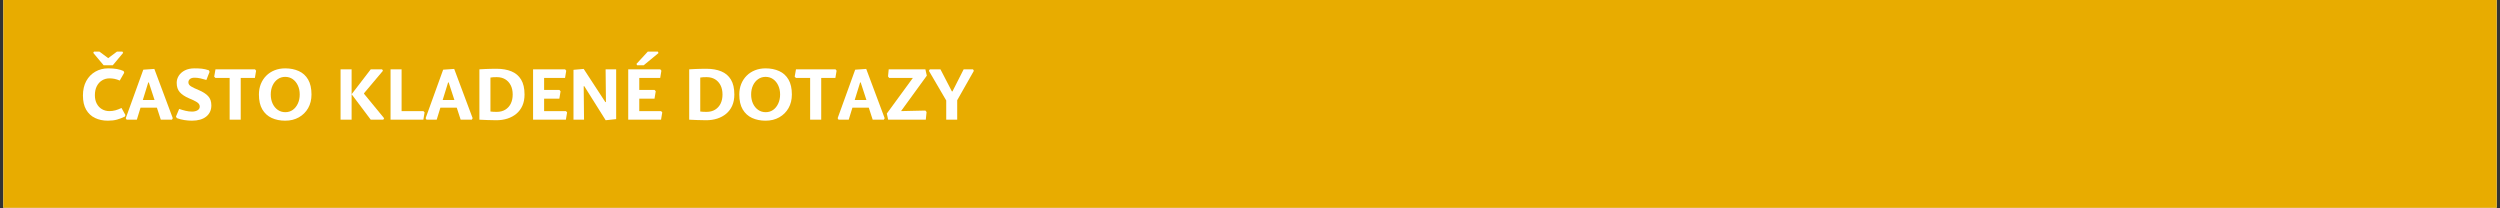 <svg xmlns="http://www.w3.org/2000/svg" xmlns:xlink="http://www.w3.org/1999/xlink" width="1500" zoomAndPan="magnify" viewBox="0 0 1125 93.75" height="125" preserveAspectRatio="xMidYMid meet" version="1.0"><rect x="0" y="0" width="1125" height="93.75" fill="#333333" stroke="none"/><defs><g/><clipPath id="cd5e476583"><path d="M 1.496 0 L 1123.504 0 L 1123.504 93.5 L 1.496 93.5 Z M 1.496 0 " clip-rule="nonzero"/></clipPath></defs><g clip-path="url(#cd5e476583)"><path fill="#ffffff" d="M 1.496 0 L 1123.504 0 L 1123.504 93.5 L 1.496 93.5 Z M 1.496 0 " fill-opacity="1" fill-rule="nonzero"/><path fill="#e8ac00" d="M 1.496 0 L 1123.504 0 L 1123.504 93.5 L 1.496 93.5 Z M 1.496 0 " fill-opacity="1" fill-rule="nonzero"/></g><g fill="#ffffff" fill-opacity="1"><g transform="translate(36.213, 53.856)"><g><path d="M 17.672 -17.609 C 16.828 -17.973 16.035 -18.227 15.297 -18.375 C 14.566 -18.52 13.828 -18.594 13.078 -18.594 C 11.828 -18.594 10.703 -18.285 9.703 -17.672 C 8.703 -17.055 7.914 -16.188 7.344 -15.062 C 6.77 -13.938 6.484 -12.582 6.484 -11 C 6.484 -9.539 6.77 -8.27 7.344 -7.188 C 7.914 -6.113 8.695 -5.289 9.688 -4.719 C 10.676 -4.145 11.785 -3.859 13.016 -3.859 C 13.91 -3.859 14.797 -3.973 15.672 -4.203 C 16.555 -4.441 17.488 -4.797 18.469 -5.266 L 20.234 -2.078 L 19.938 -1.375 C 18.75 -0.801 17.578 -0.352 16.422 -0.031 C 15.273 0.289 13.906 0.453 12.312 0.453 C 10.164 0.453 8.242 0.047 6.547 -0.766 C 4.859 -1.578 3.531 -2.816 2.562 -4.484 C 1.594 -6.148 1.109 -8.281 1.109 -10.875 C 1.109 -13.406 1.609 -15.582 2.609 -17.406 C 3.609 -19.227 4.969 -20.629 6.688 -21.609 C 8.414 -22.598 10.344 -23.094 12.469 -23.094 C 13.977 -23.094 15.285 -22.992 16.391 -22.797 C 17.504 -22.598 18.508 -22.297 19.406 -21.891 L 19.688 -21.125 Z M 12.469 -27.688 L 16.406 -30.625 L 18.891 -30.625 L 19.203 -30.062 L 14.547 -24.5 L 10.406 -24.5 L 5.75 -30.062 L 6.062 -30.625 L 8.547 -30.625 Z M 12.469 -27.688 "/></g></g></g><g fill="#ffffff" fill-opacity="1"><g transform="translate(56.282, 53.856)"><g><path d="M 7.984 -8.844 L 13.266 -8.844 L 10.688 -16.75 L 10.438 -16.781 Z M 6.953 -5.391 L 5.297 0 L 0.703 0 L 0.312 -0.672 L 8.203 -22.5 L 13.172 -22.844 L 21.469 -0.672 L 21.094 0 L 16.078 0 L 14.328 -5.391 Z M 6.953 -5.391 "/></g></g></g><g fill="#ffffff" fill-opacity="1"><g transform="translate(78.075, 53.856)"><g><path d="M 8.266 0.453 C 7.16 0.453 6.023 0.359 4.859 0.172 C 3.703 -0.004 2.582 -0.297 1.5 -0.703 L 1.109 -1.406 L 2.547 -4.844 C 3.441 -4.531 4.398 -4.25 5.422 -4 C 6.441 -3.758 7.41 -3.641 8.328 -3.641 C 9.305 -3.641 10.129 -3.832 10.797 -4.219 C 11.473 -4.613 11.812 -5.176 11.812 -5.906 C 11.812 -6.707 11.367 -7.379 10.484 -7.922 C 9.598 -8.473 8.41 -9.047 6.922 -9.641 C 5.117 -10.422 3.754 -11.332 2.828 -12.375 C 1.898 -13.414 1.438 -14.82 1.438 -16.594 C 1.438 -17.738 1.754 -18.805 2.391 -19.797 C 3.023 -20.785 3.938 -21.582 5.125 -22.188 C 6.32 -22.789 7.75 -23.094 9.406 -23.094 C 10.645 -23.094 11.742 -23.047 12.703 -22.953 C 13.66 -22.859 14.723 -22.617 15.891 -22.234 L 16.234 -21.531 L 14.797 -17.875 C 13.953 -18.145 13.07 -18.379 12.156 -18.578 C 11.238 -18.785 10.344 -18.891 9.469 -18.891 C 8.582 -18.891 7.898 -18.695 7.422 -18.312 C 6.941 -17.926 6.703 -17.414 6.703 -16.781 C 6.703 -16.062 7.113 -15.453 7.938 -14.953 C 8.77 -14.453 9.891 -13.914 11.297 -13.344 C 13.191 -12.551 14.617 -11.641 15.578 -10.609 C 16.547 -9.578 17.031 -8.188 17.031 -6.438 C 17.031 -4.312 16.258 -2.629 14.719 -1.391 C 13.176 -0.16 11.023 0.453 8.266 0.453 Z M 8.266 0.453 "/></g></g></g><g fill="#ffffff" fill-opacity="1"><g transform="translate(96.23, 53.856)"><g><path d="M 12.094 -18.797 L 12.094 0 L 7.109 0 L 7.109 -18.797 L 0.703 -18.797 L 0.156 -19.359 L 0.734 -22.656 L 18.531 -22.656 L 19.016 -22.047 L 18.469 -18.797 Z M 12.094 -18.797 "/></g></g></g><g fill="#ffffff" fill-opacity="1"><g transform="translate(115.406, 53.856)"><g><path d="M 12.922 0.453 C 10.648 0.453 8.625 0.039 6.844 -0.781 C 5.07 -1.602 3.672 -2.879 2.641 -4.609 C 1.617 -6.336 1.109 -8.578 1.109 -11.328 C 1.109 -13.047 1.395 -14.625 1.969 -16.062 C 2.551 -17.5 3.367 -18.742 4.422 -19.797 C 5.473 -20.848 6.723 -21.66 8.172 -22.234 C 9.617 -22.805 11.203 -23.094 12.922 -23.094 C 15.223 -23.094 17.266 -22.688 19.047 -21.875 C 20.836 -21.07 22.238 -19.801 23.25 -18.062 C 24.258 -16.332 24.766 -14.086 24.766 -11.328 C 24.766 -9.023 24.266 -6.988 23.266 -5.219 C 22.266 -3.457 20.875 -2.07 19.094 -1.062 C 17.32 -0.051 15.266 0.453 12.922 0.453 Z M 6.438 -11.328 C 6.438 -9.816 6.711 -8.457 7.266 -7.25 C 7.828 -6.051 8.602 -5.102 9.594 -4.406 C 10.582 -3.719 11.711 -3.375 12.984 -3.375 C 14.266 -3.375 15.383 -3.719 16.344 -4.406 C 17.312 -5.102 18.07 -6.051 18.625 -7.25 C 19.188 -8.457 19.469 -9.816 19.469 -11.328 C 19.469 -12.859 19.188 -14.219 18.625 -15.406 C 18.07 -16.602 17.305 -17.547 16.328 -18.234 C 15.359 -18.922 14.223 -19.266 12.922 -19.266 C 11.672 -19.266 10.555 -18.922 9.578 -18.234 C 8.598 -17.547 7.828 -16.602 7.266 -15.406 C 6.711 -14.219 6.438 -12.859 6.438 -11.328 Z M 6.438 -11.328 "/></g></g></g><g fill="#ffffff" fill-opacity="1"><g transform="translate(141.283, 53.856)"><g/></g></g><g fill="#ffffff" fill-opacity="1"><g transform="translate(150.536, 53.856)"><g><path d="M 7.688 -22.656 L 7.688 -11.453 L 16.297 -22.656 L 21.406 -22.656 L 21.797 -22.016 L 13.312 -11.938 L 13.266 -11.672 L 22.328 -0.641 L 21.953 0 L 16.297 0 L 7.688 -11.453 L 7.688 0 L 2.719 0 L 2.719 -22.656 Z M 7.688 -22.656 "/></g></g></g><g fill="#ffffff" fill-opacity="1"><g transform="translate(173.03, 53.856)"><g><path d="M 7.688 -22.656 L 7.688 -3.859 L 17.516 -3.859 L 18.031 -3.281 L 17.484 0 L 2.719 0 L 2.719 -22.656 Z M 7.688 -22.656 "/></g></g></g><g fill="#ffffff" fill-opacity="1"><g transform="translate(191.217, 53.856)"><g><path d="M 7.984 -8.844 L 13.266 -8.844 L 10.688 -16.75 L 10.438 -16.781 Z M 6.953 -5.391 L 5.297 0 L 0.703 0 L 0.312 -0.672 L 8.203 -22.5 L 13.172 -22.844 L 21.469 -0.672 L 21.094 0 L 16.078 0 L 14.328 -5.391 Z M 6.953 -5.391 "/></g></g></g><g fill="#ffffff" fill-opacity="1"><g transform="translate(213.01, 53.856)"><g><path d="M 2.719 -22.656 C 3.695 -22.719 4.566 -22.766 5.328 -22.797 C 6.098 -22.828 6.883 -22.852 7.688 -22.875 C 8.5 -22.895 9.438 -22.906 10.5 -22.906 C 13.051 -22.906 15.258 -22.52 17.125 -21.75 C 19 -20.988 20.453 -19.754 21.484 -18.047 C 22.516 -16.348 23.031 -14.109 23.031 -11.328 C 23.031 -9.41 22.707 -7.727 22.062 -6.281 C 21.414 -4.832 20.508 -3.625 19.344 -2.656 C 18.188 -1.695 16.844 -0.973 15.312 -0.484 C 13.781 0.004 12.133 0.25 10.375 0.25 C 8.781 0.25 7.379 0.219 6.172 0.156 C 4.973 0.094 3.82 0.039 2.719 0 Z M 7.688 -18.953 L 7.688 -3.672 C 8.113 -3.609 8.551 -3.566 9 -3.547 C 9.445 -3.523 9.969 -3.516 10.562 -3.516 C 12.008 -3.516 13.27 -3.836 14.344 -4.484 C 15.414 -5.129 16.242 -6.035 16.828 -7.203 C 17.41 -8.379 17.703 -9.754 17.703 -11.328 C 17.703 -12.941 17.406 -14.328 16.812 -15.484 C 16.219 -16.648 15.391 -17.551 14.328 -18.188 C 13.266 -18.82 12.02 -19.141 10.594 -19.141 C 9.957 -19.141 9.422 -19.129 8.984 -19.109 C 8.547 -19.086 8.113 -19.035 7.688 -18.953 Z M 7.688 -18.953 "/></g></g></g><g fill="#ffffff" fill-opacity="1"><g transform="translate(237.163, 53.856)"><g><path d="M 17.516 -3.859 L 18.031 -3.281 L 17.484 0 L 2.719 0 L 2.719 -22.656 L 17.141 -22.656 L 17.641 -22.047 L 17.109 -18.797 L 7.688 -18.797 L 7.688 -13.375 L 14.578 -13.375 L 15.094 -12.766 L 14.547 -9.469 L 7.688 -9.469 L 7.688 -3.859 Z M 17.516 -3.859 "/></g></g></g><g fill="#ffffff" fill-opacity="1"><g transform="translate(255.35, 53.856)"><g><path d="M 7.312 -22.844 L 17.062 -7.906 L 17.328 -7.938 L 17.172 -22.656 L 21.922 -22.656 L 21.922 -0.25 L 17.203 0.25 L 7.562 -15.094 L 7.312 -15.062 L 7.469 0 L 2.719 0 L 2.719 -22.438 Z M 7.312 -22.844 "/></g></g></g><g fill="#ffffff" fill-opacity="1"><g transform="translate(279.983, 53.856)"><g><path d="M 17.516 -3.859 L 18.031 -3.281 L 17.484 0 L 2.719 0 L 2.719 -22.656 L 17.141 -22.656 L 17.641 -22.047 L 17.109 -18.797 L 7.688 -18.797 L 7.688 -13.375 L 14.578 -13.375 L 15.094 -12.766 L 14.547 -9.469 L 7.688 -9.469 L 7.688 -3.859 Z M 6.734 -24.5 L 6.406 -25.078 L 11.516 -30.625 L 16.047 -30.625 L 16.344 -29.984 L 9.703 -24.5 Z M 6.734 -24.5 "/></g></g></g><g fill="#ffffff" fill-opacity="1"><g transform="translate(298.17, 53.856)"><g/></g></g><g fill="#ffffff" fill-opacity="1"><g transform="translate(307.423, 53.856)"><g><path d="M 2.719 -22.656 C 3.695 -22.719 4.566 -22.766 5.328 -22.797 C 6.098 -22.828 6.883 -22.852 7.688 -22.875 C 8.5 -22.895 9.438 -22.906 10.5 -22.906 C 13.051 -22.906 15.258 -22.52 17.125 -21.75 C 19 -20.988 20.453 -19.754 21.484 -18.047 C 22.516 -16.348 23.031 -14.109 23.031 -11.328 C 23.031 -9.41 22.707 -7.727 22.062 -6.281 C 21.414 -4.832 20.508 -3.625 19.344 -2.656 C 18.188 -1.695 16.844 -0.973 15.312 -0.484 C 13.781 0.004 12.133 0.25 10.375 0.25 C 8.781 0.25 7.379 0.219 6.172 0.156 C 4.973 0.094 3.82 0.039 2.719 0 Z M 7.688 -18.953 L 7.688 -3.672 C 8.113 -3.609 8.551 -3.566 9 -3.547 C 9.445 -3.523 9.969 -3.516 10.562 -3.516 C 12.008 -3.516 13.27 -3.836 14.344 -4.484 C 15.414 -5.129 16.242 -6.035 16.828 -7.203 C 17.41 -8.379 17.703 -9.754 17.703 -11.328 C 17.703 -12.941 17.406 -14.328 16.812 -15.484 C 16.219 -16.648 15.391 -17.551 14.328 -18.188 C 13.266 -18.82 12.02 -19.141 10.594 -19.141 C 9.957 -19.141 9.422 -19.129 8.984 -19.109 C 8.547 -19.086 8.113 -19.035 7.688 -18.953 Z M 7.688 -18.953 "/></g></g></g><g fill="#ffffff" fill-opacity="1"><g transform="translate(331.576, 53.856)"><g><path d="M 12.922 0.453 C 10.648 0.453 8.625 0.039 6.844 -0.781 C 5.07 -1.602 3.672 -2.879 2.641 -4.609 C 1.617 -6.336 1.109 -8.578 1.109 -11.328 C 1.109 -13.047 1.395 -14.625 1.969 -16.062 C 2.551 -17.5 3.367 -18.742 4.422 -19.797 C 5.473 -20.848 6.723 -21.66 8.172 -22.234 C 9.617 -22.805 11.203 -23.094 12.922 -23.094 C 15.223 -23.094 17.266 -22.688 19.047 -21.875 C 20.836 -21.07 22.238 -19.801 23.25 -18.062 C 24.258 -16.332 24.766 -14.086 24.766 -11.328 C 24.766 -9.023 24.266 -6.988 23.266 -5.219 C 22.266 -3.457 20.875 -2.07 19.094 -1.062 C 17.32 -0.051 15.266 0.453 12.922 0.453 Z M 6.438 -11.328 C 6.438 -9.816 6.711 -8.457 7.266 -7.25 C 7.828 -6.051 8.602 -5.102 9.594 -4.406 C 10.582 -3.719 11.711 -3.375 12.984 -3.375 C 14.266 -3.375 15.383 -3.719 16.344 -4.406 C 17.312 -5.102 18.07 -6.051 18.625 -7.25 C 19.188 -8.457 19.469 -9.816 19.469 -11.328 C 19.469 -12.859 19.188 -14.219 18.625 -15.406 C 18.07 -16.602 17.305 -17.547 16.328 -18.234 C 15.359 -18.922 14.223 -19.266 12.922 -19.266 C 11.672 -19.266 10.555 -18.922 9.578 -18.234 C 8.598 -17.547 7.828 -16.602 7.266 -15.406 C 6.711 -14.219 6.438 -12.859 6.438 -11.328 Z M 6.438 -11.328 "/></g></g></g><g fill="#ffffff" fill-opacity="1"><g transform="translate(357.453, 53.856)"><g><path d="M 12.094 -18.797 L 12.094 0 L 7.109 0 L 7.109 -18.797 L 0.703 -18.797 L 0.156 -19.359 L 0.734 -22.656 L 18.531 -22.656 L 19.016 -22.047 L 18.469 -18.797 Z M 12.094 -18.797 "/></g></g></g><g fill="#ffffff" fill-opacity="1"><g transform="translate(376.629, 53.856)"><g><path d="M 7.984 -8.844 L 13.266 -8.844 L 10.688 -16.75 L 10.438 -16.781 Z M 6.953 -5.391 L 5.297 0 L 0.703 0 L 0.312 -0.672 L 8.203 -22.5 L 13.172 -22.844 L 21.469 -0.672 L 21.094 0 L 16.078 0 L 14.328 -5.391 Z M 6.953 -5.391 "/></g></g></g><g fill="#ffffff" fill-opacity="1"><g transform="translate(398.422, 53.856)"><g><path d="M 1.25 0 L 0.641 -2.75 L 12.375 -18.797 L 1.688 -18.797 L 1.188 -19.469 L 1.5 -22.656 L 18 -22.656 L 18.641 -19.812 L 7.047 -3.859 L 18 -4.109 L 18.531 -3.453 L 18.188 0 Z M 1.25 0 "/></g></g></g><g fill="#ffffff" fill-opacity="1"><g transform="translate(417.693, 53.856)"><g><path d="M 13.047 -8.75 L 13.047 0 L 8.109 0 L 8.109 -8.641 L 0.312 -21.984 L 0.734 -22.656 L 5.516 -22.656 L 10.656 -12.734 L 10.906 -12.703 L 15.953 -22.656 L 20.172 -22.656 L 20.547 -21.984 Z M 13.047 -8.75 "/></g></g></g></svg>